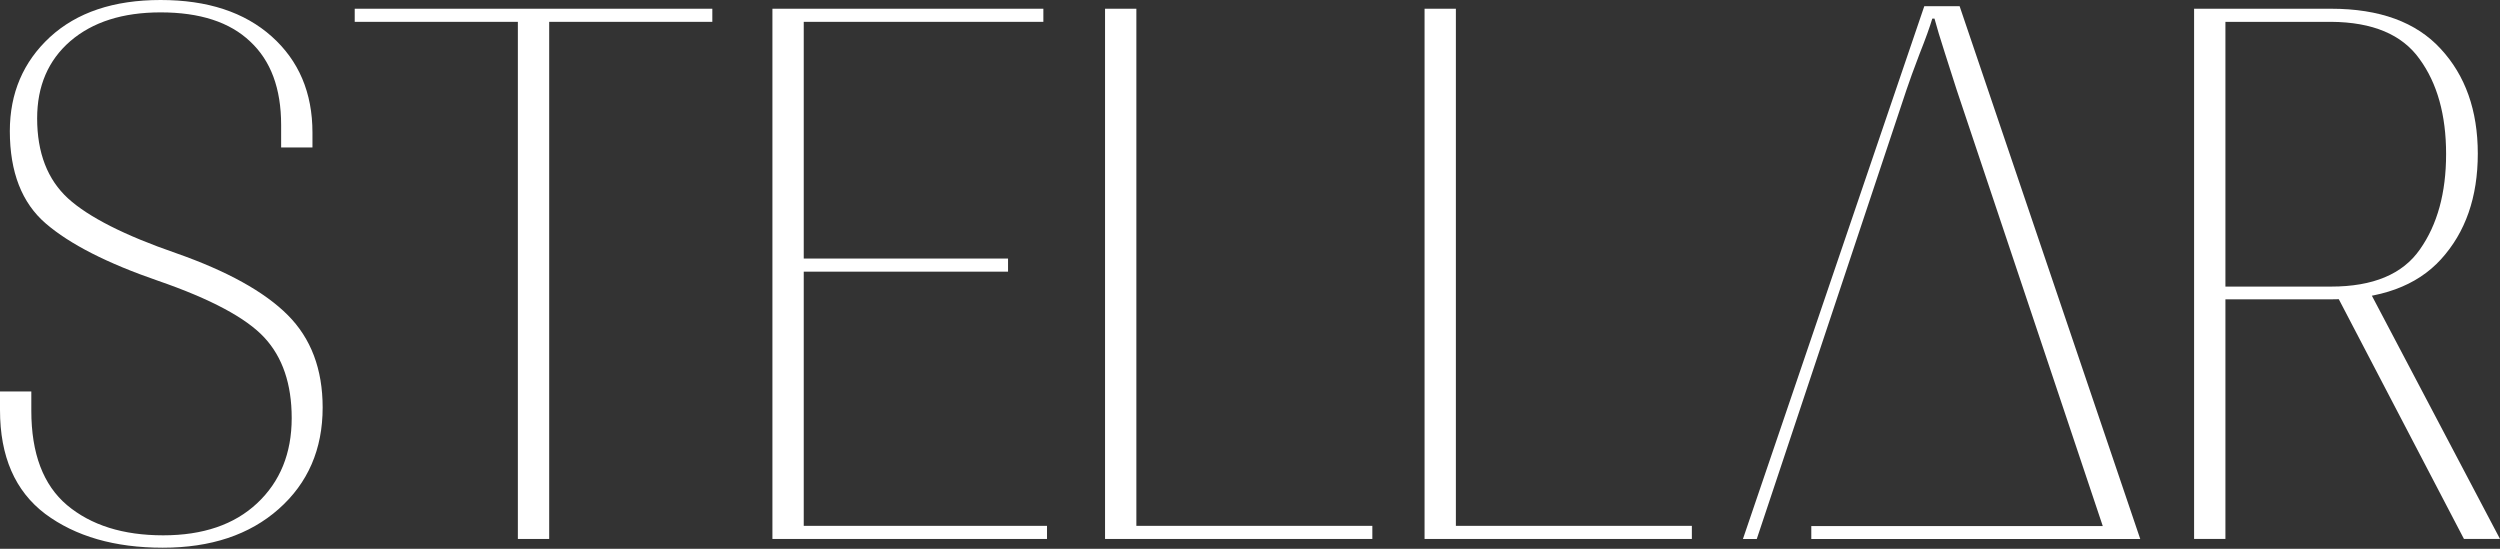 <?xml version="1.0" encoding="UTF-8"?> <svg xmlns="http://www.w3.org/2000/svg" width="1198" height="263" viewBox="0 0 1198 263" fill="none"><rect x="0" y="0" width="1198" height="263" fill="#333333" stroke="none"/> <path d="M1051.41 258.269V4.184H1117.03C1140.3 4.184 1157.81 10.583 1169.56 23.38C1181.42 36.177 1187.36 52.93 1187.36 73.639C1187.36 94.463 1181.48 111.333 1169.73 124.246C1158.1 137.043 1140.53 143.442 1117.03 143.442H1066.42V258.269H1051.41ZM1066.42 137.334H1117.03C1137.16 137.334 1151.35 131.401 1159.61 119.534C1167.99 107.668 1172.17 92.427 1172.17 73.813C1172.17 55.083 1167.93 39.9 1159.44 28.266C1151.06 16.516 1136.92 10.583 1117.03 10.466H1066.42V137.334ZM1180.73 258.269L1118.6 139.254L1136.23 140.999L1198 258.269H1180.73Z" fill="white"></path> <path d="M835.215 258.275L922.12 2.969H939.048L1025.6 258.275H1009.72L937.652 43.106C936.255 38.685 934.394 32.868 932.067 25.655C929.74 18.442 928.054 12.858 927.006 8.902H925.959C924.796 12.858 922.76 18.5 919.852 25.829C917.059 33.159 914.965 38.918 913.569 43.106L841.846 258.275H835.215ZM867.973 258.275V252.093H1011.57L1014.76 258.275H867.973Z" fill="white"></path> <path d="M682.648 258.269V4.184H697.656V251.987H810.738V258.269H682.648Z" fill="white"></path> <path d="M529.539 258.269V4.184H544.547V251.987H657.628V258.269H529.539Z" fill="white"></path> <path d="M370.145 258.269V4.184H499.979V10.466H385.152V123.897H483.052V130.179H385.152V251.987H501.724V258.269H370.145Z" fill="white"></path> <path d="M169.98 10.466V4.184H341.348V10.466H263.168V258.269H248.16V10.466H169.98Z" fill="white"></path> <path d="M0 196.497V187.597H15.008V196.846C15.008 217.322 20.708 232.388 32.11 242.044C43.627 251.7 58.984 256.528 78.18 256.528C97.26 256.528 112.267 251.409 123.203 241.171C134.255 230.817 139.782 217.205 139.782 200.336C139.782 184.049 135.419 171.193 126.693 161.77C117.968 152.346 100.982 143.272 75.737 134.546C51.422 126.17 33.506 117.037 21.988 107.148C10.47 97.26 4.712 82.484 4.712 62.823C4.712 44.674 11.11 29.666 23.908 17.8C36.821 5.933 54.505 0 76.958 0C99.412 0 117.154 5.817 130.184 17.451C143.214 29.085 149.729 44.442 149.729 63.521V70.676H134.721V59.856C134.721 42.406 129.776 29.085 119.888 19.894C110.115 10.587 95.805 5.933 76.958 5.933C58.809 5.933 44.383 10.529 33.68 19.72C23.093 28.91 17.8 41.242 17.8 56.715C17.8 73.236 22.744 86.033 32.633 95.107C42.522 104.065 59.74 112.791 84.288 121.284C108.835 129.893 126.693 139.782 137.862 150.95C149.031 162.119 154.615 176.894 154.615 195.275C154.615 215.286 147.576 231.515 133.499 243.963C119.539 256.295 101.041 262.461 78.005 262.461C54.97 262.461 36.181 257.052 21.639 246.232C7.213 235.296 0 218.718 0 196.497Z" fill="white"></path> </svg> 